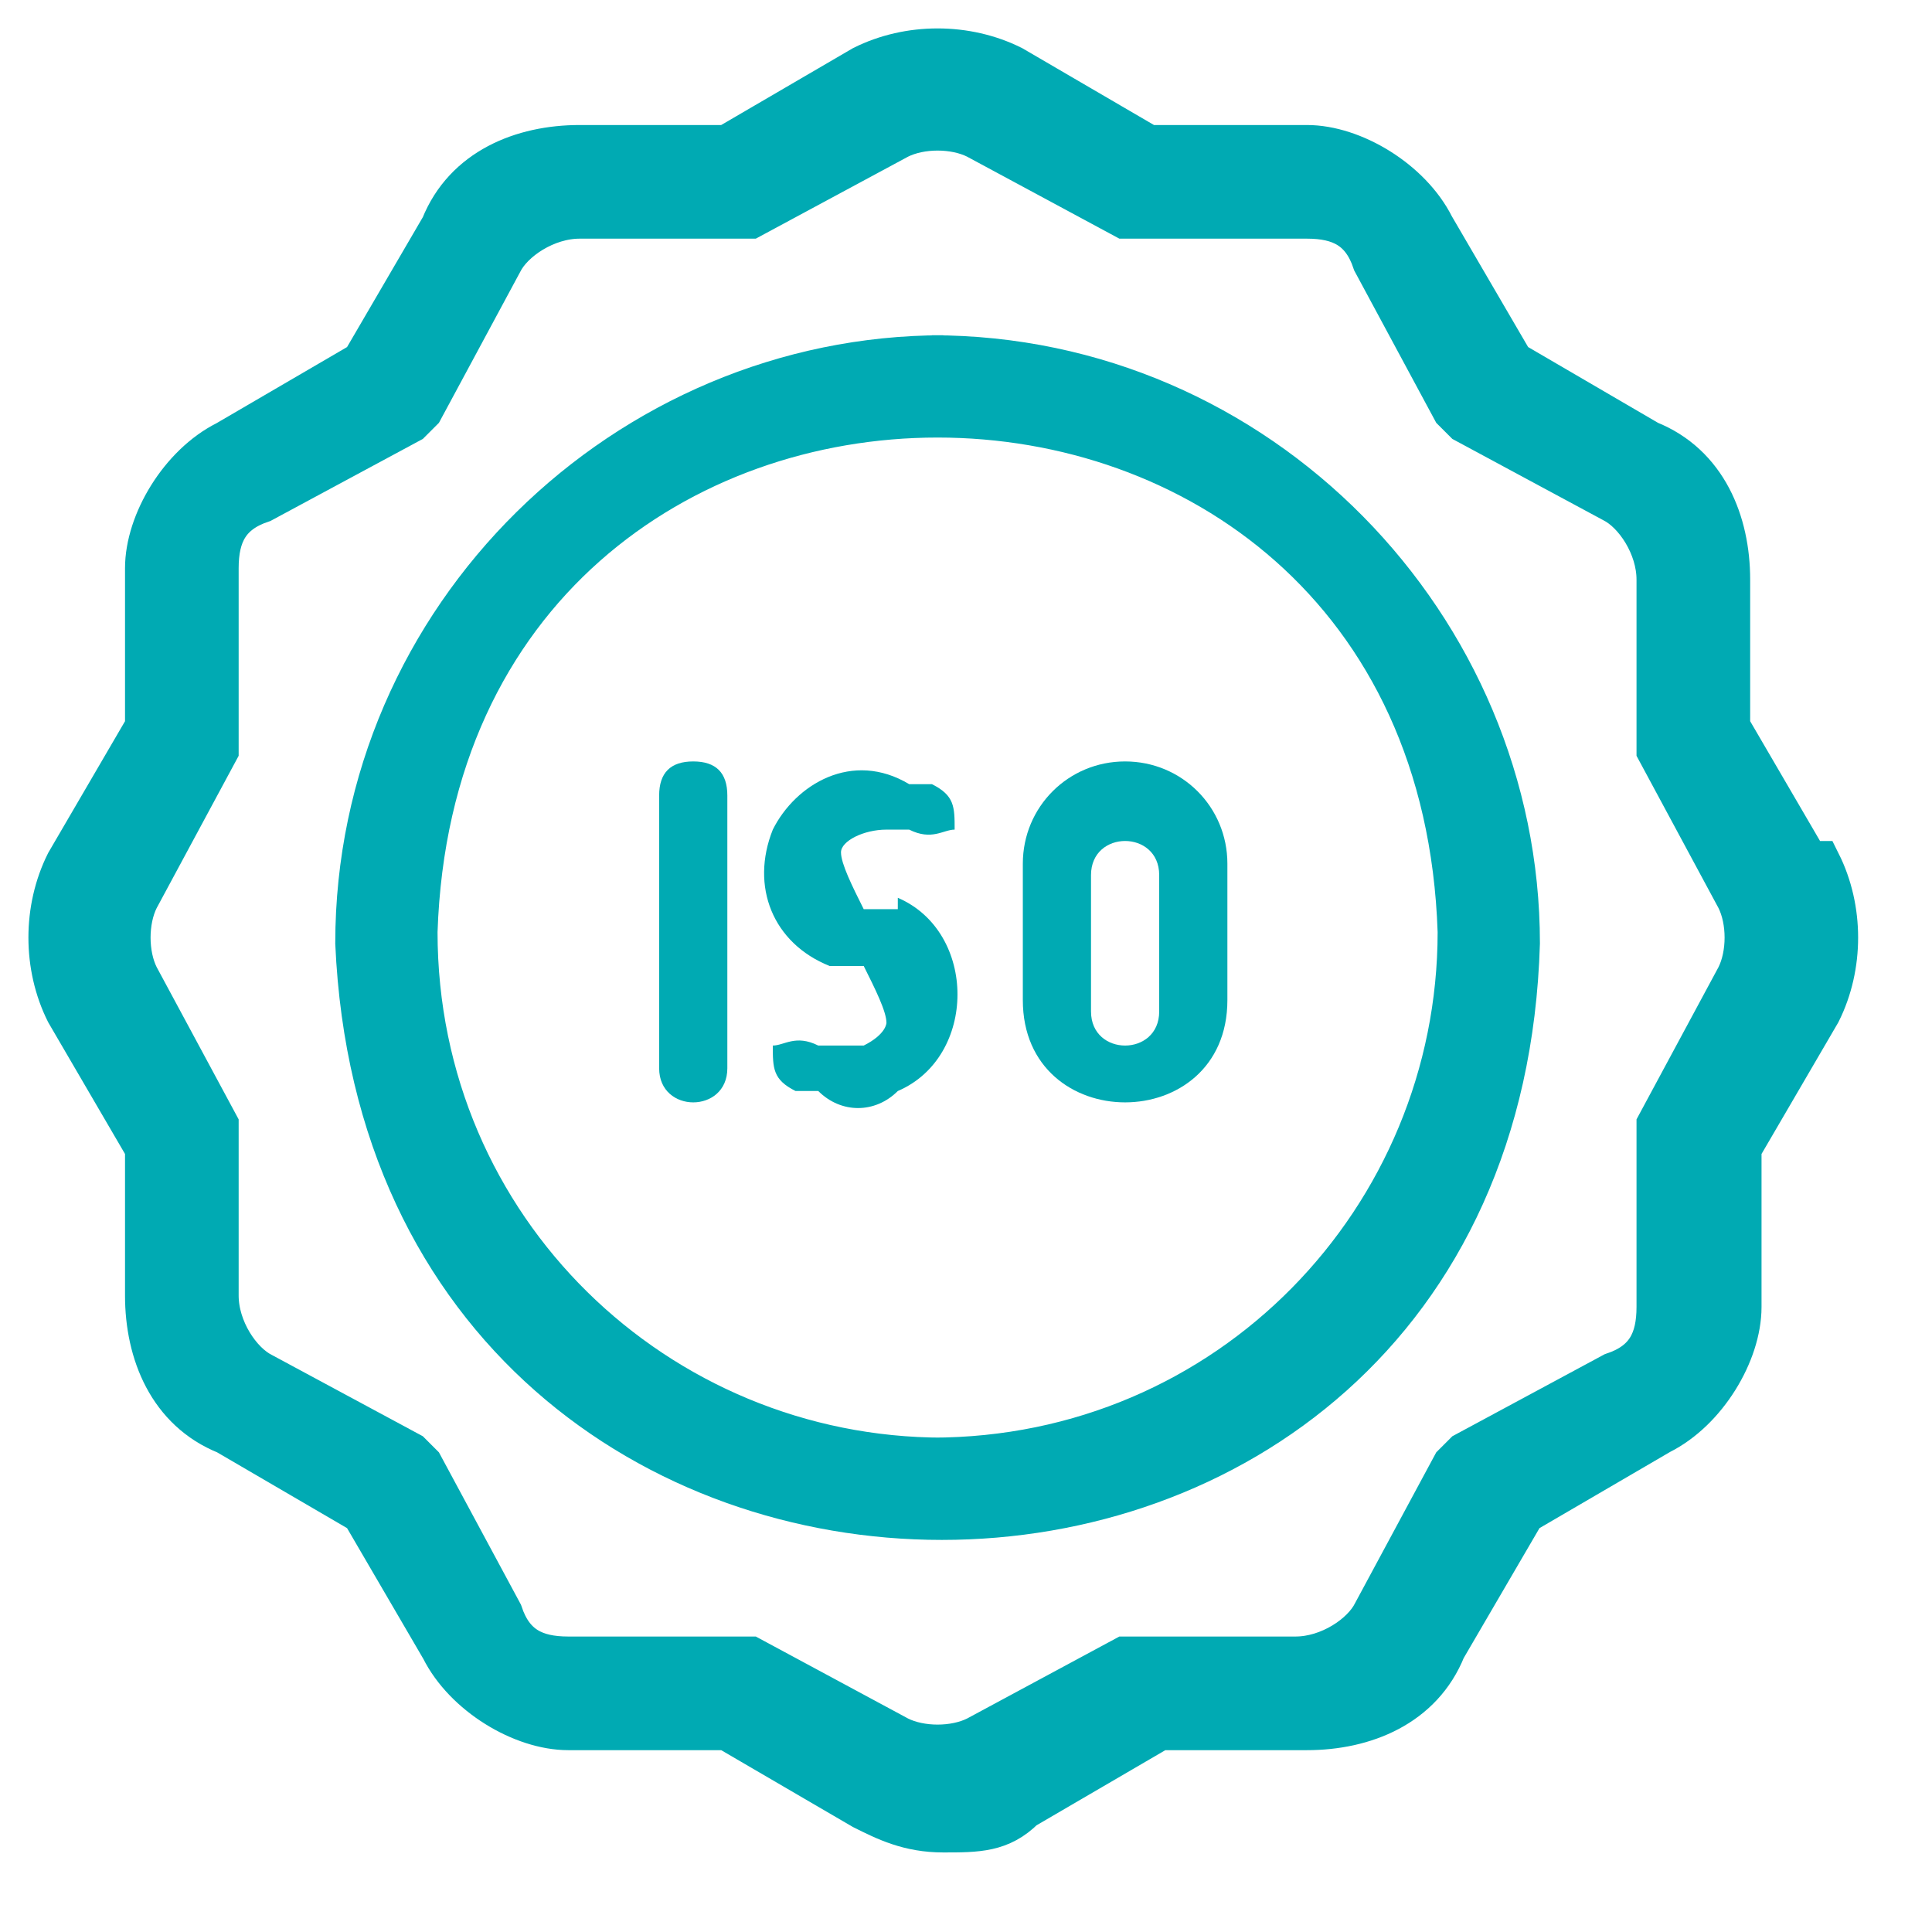 <?xml version="1.0" encoding="UTF-8"?>
<svg xmlns="http://www.w3.org/2000/svg" id="Ebene_1" version="1.1" viewBox="0 0 17 17">
  <defs>
    <style>
      .st0 {
        fill: #00aab3;
      }

      .st1 {
        stroke-width: .3px;
      }

      .st1, .st2 {
        fill: none;
        stroke: #00aab3;
        stroke-miterlimit: 10;
      }

      .st2 {
        stroke-width: .4px;
      }
    </style>
  </defs>
  <path class="st0" d="M10.2,8.9c0,.4-.6.4-.6,0v-1.2c0-.4.6-.4.6,0v1.2ZM9.9,6.7c-.5,0-.9.4-.9.9v1.2c0,1.2,1.8,1.2,1.8,0v-1.2c0-.5-.4-.9-.9-.9"></path>
  <path class="st0" d="M6.1,6.7c-.2,0-.3.1-.3.3v2.4c0,.4.6.4.6,0v-2.4c0-.2-.1-.3-.3-.3"></path>
  <path class="st0" d="M7.9,8h-.3c-.1-.2-.2-.4-.2-.5,0-.1.2-.2.4-.2h.2c.2.1.3,0,.4,0,0-.2,0-.3-.2-.4h-.2c-.5-.3-1,0-1.2.4-.2.5,0,1,.5,1.2h.3c.1.2.2.4.2.5,0,0,0,.1-.2.2,0,0-.2,0-.2,0h-.2c-.2-.1-.3,0-.4,0,0,.2,0,.3.2.4h.2c.2.2.5.2.7,0,.7-.3.7-1.4,0-1.7"></path>
  <path class="st0" d="M15.3,8.6s0,0,0,0l-.7,1.3s0,0,0,.1v1.5c0,.3-.1.5-.4.6l-1.3.7s0,0-.1.1l-.7,1.3c-.1.2-.4.4-.7.4,0,0,0,0,0,0h-1.4c0,0-.1,0-.1,0l-1.3.7c-.2.1-.5.1-.7,0,0,0,0,0,0,0l-1.3-.7s0,0-.1,0h-1.5c-.3,0-.5-.1-.6-.4l-.7-1.3s0,0-.1-.1l-1.3-.7c-.2-.1-.4-.4-.4-.7,0,0,0,0,0,0v-1.4c0,0,0-.1,0-.1l-.7-1.3c-.1-.2-.1-.5,0-.7,0,0,0,0,0,0l.7-1.3s0,0,0-.1v-1.5c0-.3.1-.5.4-.6l1.3-.7s0,0,.1-.1l.7-1.3c.1-.2.4-.4.7-.4,0,0,0,0,0,0h1.4c0,0,.1,0,.1,0l1.3-.7c.2-.1.5-.1.7,0,0,0,0,0,0,0l1.3.7s0,0,.1,0h1.5c.3,0,.5.1.6.4l.7,1.3s0,0,.1.1l1.3.7c.2.1.4.4.4.7,0,0,0,0,0,0v1.4c0,0,0,.1,0,.1l.7,1.3c.1.2.1.5,0,.7M15.9,7.6l-.7-1.2v-1.3c0-.5-.2-1-.7-1.2l-1.2-.7-.7-1.2c-.2-.4-.7-.7-1.1-.7h-1.4s-1.2-.7-1.2-.7c-.4-.2-.9-.2-1.3,0l-1.2.7h-1.3c-.5,0-1,.2-1.2.7l-.7,1.2-1.2.7c-.4.2-.7.7-.7,1.1v1.4s-.7,1.2-.7,1.2c-.2.4-.2.9,0,1.3l.7,1.2v1.3c0,.5.2,1,.7,1.2l1.2.7.7,1.2c.2.4.7.7,1.1.7h1.4s1.2.7,1.2.7c.2.1.4.2.7.2s.5,0,.7-.2l1.2-.7h1.3c.5,0,1-.2,1.2-.7l.7-1.2,1.2-.7c.4-.2.7-.7.7-1.1v-1.4s.7-1.2.7-1.2c.2-.4.2-.9,0-1.3"></path>
  <path class="st2" d="M15.3,8.6s0,0,0,0l-.7,1.3s0,0,0,.1v1.5c0,.3-.1.5-.4.6l-1.3.7s0,0-.1.1l-.7,1.3c-.1.2-.4.4-.7.4,0,0,0,0,0,0h-1.4c0,0-.1,0-.1,0l-1.3.7c-.2.1-.5.1-.7,0,0,0,0,0,0,0l-1.3-.7s0,0-.1,0h-1.5c-.3,0-.5-.1-.6-.4l-.7-1.3s0,0-.1-.1l-1.3-.7c-.2-.1-.4-.4-.4-.7,0,0,0,0,0,0v-1.4c0,0,0-.1,0-.1l-.7-1.3c-.1-.2-.1-.5,0-.7,0,0,0,0,0,0l.7-1.3s0,0,0-.1v-1.5c0-.3.1-.5.4-.6l1.3-.7s0,0,.1-.1l.7-1.3c.1-.2.4-.4.7-.4,0,0,0,0,0,0h1.4c0,0,.1,0,.1,0l1.3-.7c.2-.1.5-.1.7,0,0,0,0,0,0,0l1.3.7s0,0,.1,0h1.5c.3,0,.5.1.6.4l.7,1.3s0,0,.1.1l1.3.7c.2.1.4.4.4.7,0,0,0,0,0,0v1.4c0,0,0,.1,0,.1l.7,1.3c.1.2.1.5,0,.7ZM15.9,7.6l-.7-1.2v-1.3c0-.5-.2-1-.7-1.2l-1.2-.7-.7-1.2c-.2-.4-.7-.7-1.1-.7h-1.4s-1.2-.7-1.2-.7c-.4-.2-.9-.2-1.3,0l-1.2.7h-1.3c-.5,0-1,.2-1.2.7l-.7,1.2-1.2.7c-.4.2-.7.7-.7,1.1v1.4s-.7,1.2-.7,1.2c-.2.4-.2.9,0,1.3l.7,1.2v1.3c0,.5.2,1,.7,1.2l1.2.7.7,1.2c.2.4.7.7,1.1.7h1.4s1.2.7,1.2.7c.2.1.4.2.7.2s.5,0,.7-.2l1.2-.7h1.3c.5,0,1-.2,1.2-.7l.7-1.2,1.2-.7c.4-.2.7-.7.7-1.1v-1.4s.7-1.2.7-1.2c.2-.4.2-.9,0-1.3Z"></path>
  <path class="st0" d="M8.3,12.8c-2.5,0-4.6-2-4.6-4.6.2-6,8.9-6,9.1,0,0,2.5-2,4.6-4.6,4.6M8.3,3.1c-2.8,0-5.2,2.3-5.2,5.2.3,6.8,10.1,6.8,10.3,0,0-2.8-2.3-5.2-5.2-5.2"></path>
  <path class="st1" d="M8.3,12.8c-2.5,0-4.6-2-4.6-4.6.2-6,8.9-6,9.1,0,0,2.5-2,4.6-4.6,4.6ZM8.3,3.1c-2.8,0-5.2,2.3-5.2,5.2.3,6.8,10.1,6.8,10.3,0,0-2.8-2.3-5.2-5.2-5.2Z"></path>
</svg>
